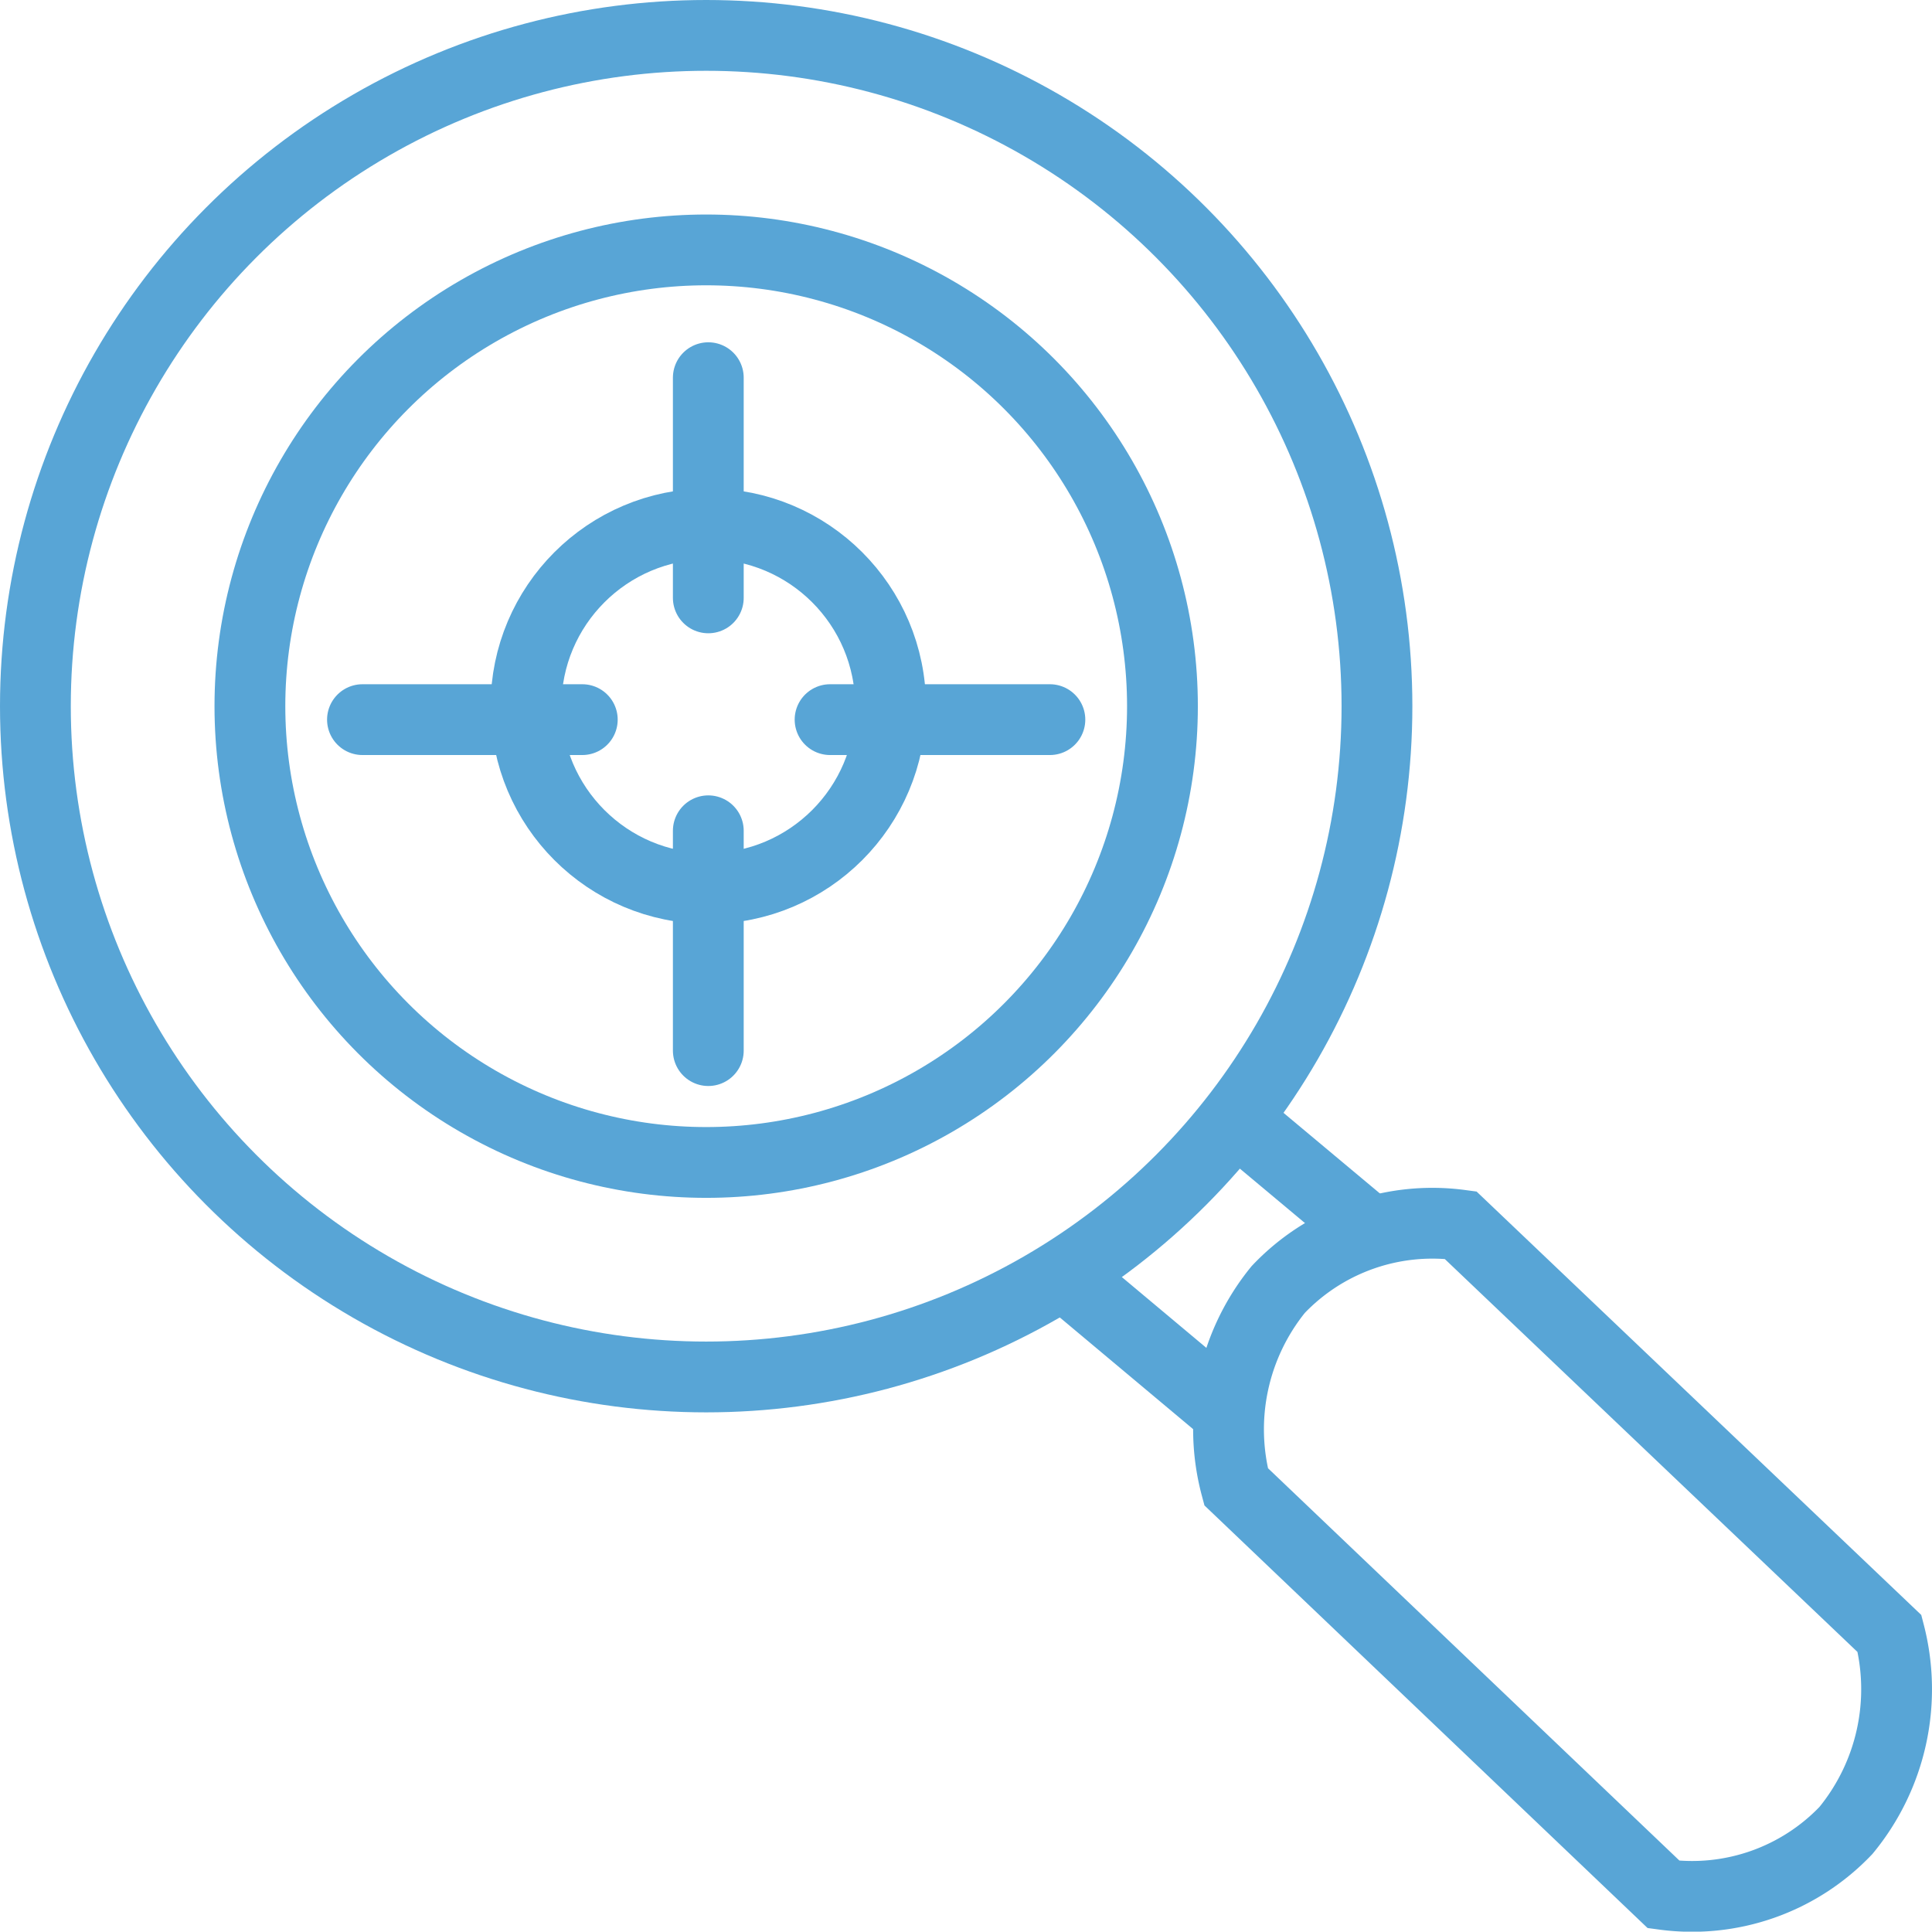 <svg xmlns="http://www.w3.org/2000/svg" viewBox="0 0 54.58 54.57"><defs><style>.cls-1,.cls-2{fill:none;stroke:#58a5d6;stroke-miterlimit:10;stroke-width:2px;}.cls-2{stroke-linecap:round;}</style></defs><g id="Layer_2" data-name="Layer 2"><g id="BgP_Icon" data-name="BgP Icon"><circle class="cls-1" cx="20.01" cy="19.95" r="5.15"/><circle class="cls-1" cx="19.95" cy="19.95" r="12.89"/><circle class="cls-1" cx="19.95" cy="19.95" r="18.95"/><path class="cls-1" d="M53.38,46.15a6.28,6.28,0,0,1-1.23,5.56A6,6,0,0,1,47,53.52L34.92,42h0a6.26,6.26,0,0,1,1.19-5.57,6,6,0,0,1,5.15-1.82L53.38,46.15Z"/><line class="cls-1" x1="34.71" y1="39.91" x2="30.46" y2="36.35"/><line class="cls-1" x1="38.9" y1="34.95" x2="35.42" y2="32.04"/><polyline class="cls-2" points="10.24 20.33 13.62 20.33 16.45 20.33"/><polyline class="cls-2" points="23.45 20.33 26.83 20.33 29.66 20.33"/><polyline class="cls-2" points="20.01 29.68 20.01 26.3 20.01 23.47"/><polyline class="cls-2" points="20.01 16.89 20.01 13.51 20.01 10.67"/></g></g></svg>